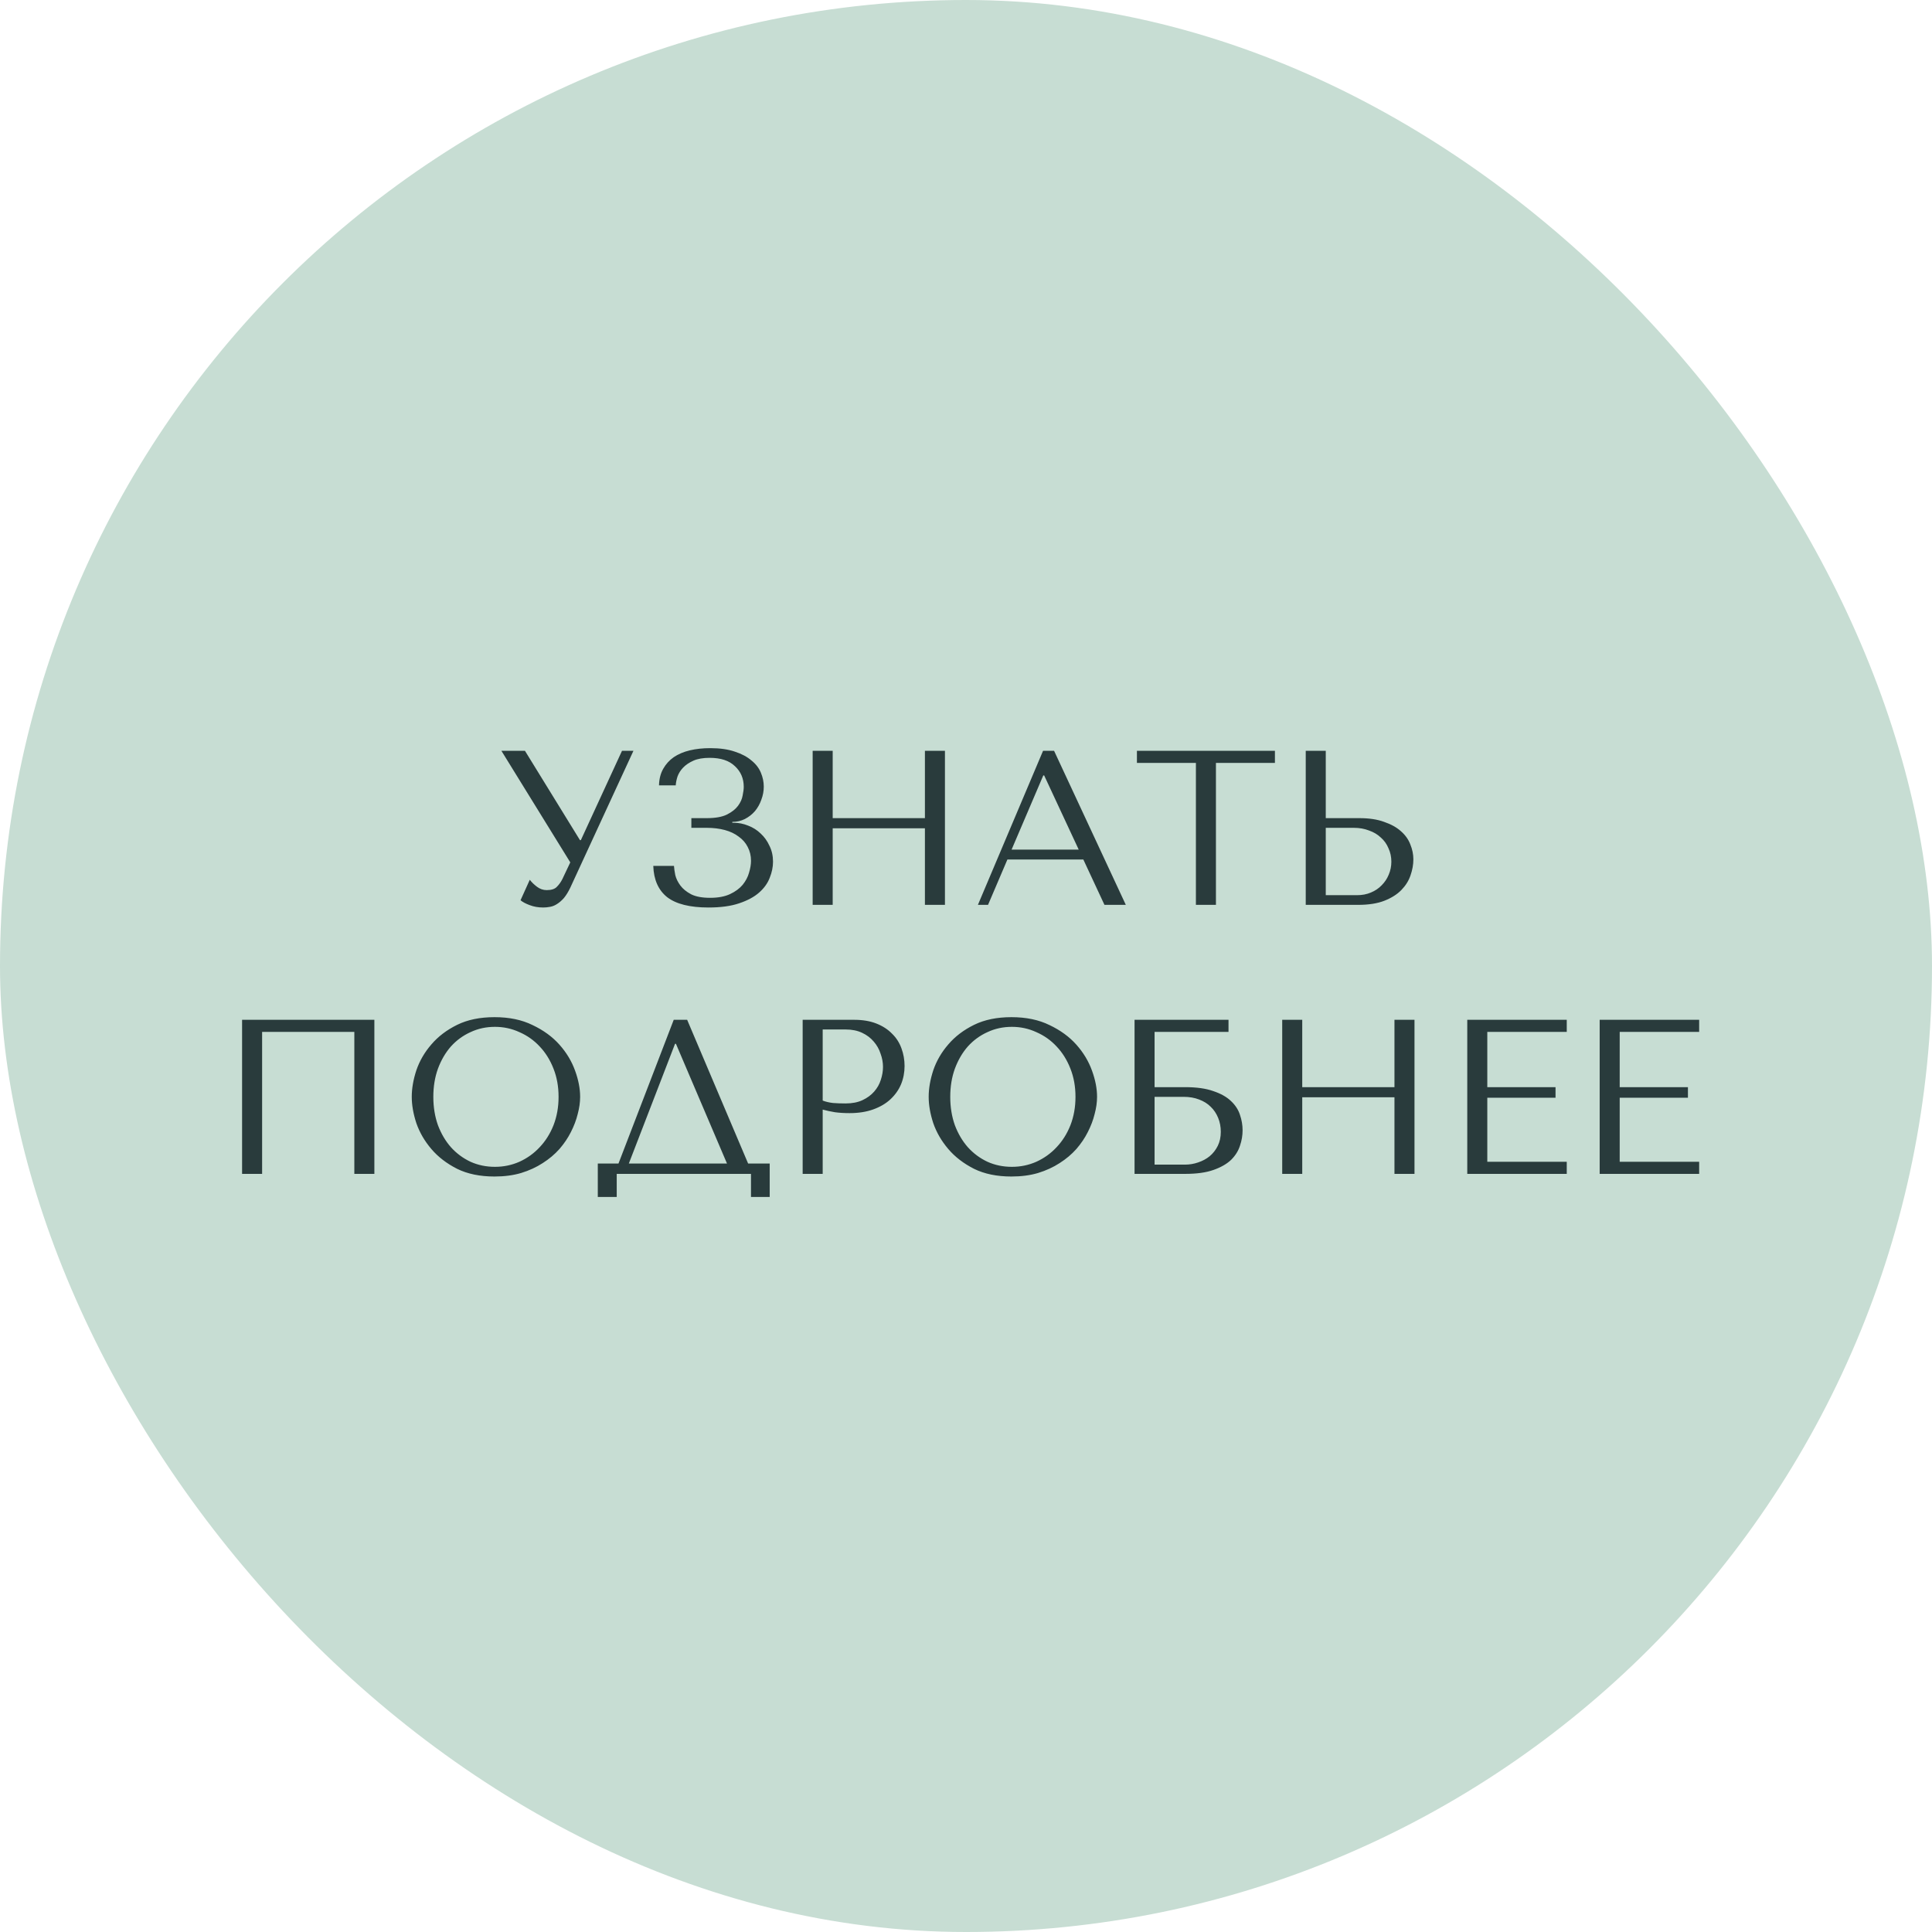 <?xml version="1.0" encoding="UTF-8"?> <svg xmlns="http://www.w3.org/2000/svg" width="79" height="79" viewBox="0 0 79 79" fill="none"> <rect width="79" height="79" rx="39.5" fill="#C7DDD3"></rect> <path d="M21.465 30.7L23.715 34.354H23.751L25.434 30.7H25.902L23.319 36.298C23.235 36.472 23.148 36.613 23.058 36.721C22.968 36.823 22.875 36.904 22.779 36.964C22.689 37.024 22.593 37.063 22.491 37.081C22.395 37.099 22.302 37.108 22.212 37.108C22.008 37.108 21.822 37.075 21.654 37.009C21.492 36.949 21.369 36.883 21.285 36.811L21.663 35.974C21.741 36.076 21.84 36.172 21.96 36.262C22.08 36.352 22.212 36.397 22.356 36.397C22.548 36.397 22.686 36.352 22.77 36.262C22.86 36.172 22.935 36.067 22.995 35.947L23.319 35.263L20.502 30.7H21.465ZM29.017 30.988C28.747 30.988 28.525 31.027 28.351 31.105C28.177 31.183 28.036 31.279 27.928 31.393C27.826 31.501 27.751 31.621 27.703 31.753C27.661 31.885 27.637 32.005 27.631 32.113H26.947C26.953 31.855 27.01 31.63 27.118 31.438C27.226 31.246 27.37 31.087 27.55 30.961C27.736 30.835 27.955 30.742 28.207 30.682C28.459 30.622 28.738 30.592 29.044 30.592C29.44 30.592 29.776 30.64 30.052 30.736C30.328 30.826 30.553 30.946 30.727 31.096C30.907 31.24 31.036 31.408 31.114 31.6C31.192 31.786 31.231 31.975 31.231 32.167C31.231 32.347 31.198 32.524 31.132 32.698C31.072 32.872 30.985 33.028 30.871 33.166C30.757 33.298 30.619 33.406 30.457 33.49C30.301 33.568 30.13 33.607 29.944 33.607V33.643H30.007C30.205 33.643 30.4 33.682 30.592 33.76C30.784 33.832 30.955 33.94 31.105 34.084C31.255 34.222 31.375 34.39 31.465 34.588C31.561 34.78 31.609 34.996 31.609 35.236C31.609 35.452 31.564 35.671 31.474 35.893C31.39 36.115 31.246 36.316 31.042 36.496C30.838 36.676 30.565 36.823 30.223 36.937C29.887 37.051 29.47 37.108 28.972 37.108C28.21 37.108 27.646 36.967 27.28 36.685C26.92 36.397 26.731 35.971 26.713 35.407H27.559C27.565 35.509 27.583 35.635 27.613 35.785C27.649 35.929 27.718 36.07 27.82 36.208C27.922 36.346 28.069 36.466 28.261 36.568C28.453 36.664 28.711 36.712 29.035 36.712C29.365 36.712 29.638 36.661 29.854 36.559C30.07 36.457 30.241 36.331 30.367 36.181C30.493 36.025 30.58 35.86 30.628 35.686C30.682 35.506 30.709 35.344 30.709 35.2C30.709 34.99 30.664 34.801 30.574 34.633C30.49 34.465 30.367 34.324 30.205 34.21C30.049 34.09 29.86 34 29.638 33.94C29.416 33.88 29.17 33.85 28.9 33.85H28.27V33.454H28.9C29.248 33.454 29.521 33.406 29.719 33.31C29.923 33.208 30.076 33.088 30.178 32.95C30.28 32.812 30.343 32.671 30.367 32.527C30.397 32.383 30.412 32.266 30.412 32.176C30.412 31.834 30.292 31.552 30.052 31.33C29.818 31.102 29.473 30.988 29.017 30.988ZM34.049 33.868V37H33.23V30.7H34.049V33.454H37.82V30.7H38.639V37H37.82V33.868H34.049ZM44.298 35.146H41.193L40.401 37H39.987L42.651 30.7H43.101L46.035 37H45.162L44.298 35.146ZM44.109 34.741L42.696 31.708H42.66L41.364 34.741H44.109ZM49.72 37H48.901V31.195H46.489V30.7H52.132V31.195H49.72V37ZM53.392 37V30.7H54.211V33.454H55.588C55.984 33.454 56.32 33.505 56.596 33.607C56.878 33.703 57.106 33.829 57.28 33.985C57.46 34.141 57.589 34.321 57.667 34.525C57.751 34.729 57.793 34.933 57.793 35.137C57.793 35.353 57.754 35.572 57.676 35.794C57.604 36.01 57.481 36.208 57.307 36.388C57.133 36.568 56.902 36.715 56.614 36.829C56.326 36.943 55.966 37 55.534 37H53.392ZM54.211 36.604H55.489C55.699 36.604 55.888 36.568 56.056 36.496C56.23 36.424 56.377 36.325 56.497 36.199C56.623 36.073 56.719 35.929 56.785 35.767C56.857 35.599 56.893 35.422 56.893 35.236C56.893 35.038 56.854 34.855 56.776 34.687C56.704 34.513 56.599 34.366 56.461 34.246C56.329 34.12 56.167 34.024 55.975 33.958C55.789 33.886 55.585 33.85 55.363 33.85H54.211V36.604ZM15.308 41.7V48H14.489V42.195H10.718V48H9.899V41.7H15.308ZM16.837 44.85C16.837 44.508 16.9 44.145 17.026 43.761C17.158 43.377 17.362 43.026 17.638 42.708C17.914 42.384 18.265 42.117 18.691 41.907C19.117 41.697 19.627 41.592 20.221 41.592C20.821 41.592 21.34 41.7 21.778 41.916C22.222 42.126 22.588 42.393 22.876 42.717C23.164 43.041 23.377 43.395 23.515 43.779C23.653 44.157 23.722 44.514 23.722 44.85C23.722 45.072 23.689 45.306 23.623 45.552C23.563 45.798 23.47 46.044 23.344 46.29C23.224 46.53 23.068 46.761 22.876 46.983C22.684 47.199 22.456 47.391 22.192 47.559C21.934 47.727 21.64 47.862 21.31 47.964C20.986 48.06 20.623 48.108 20.221 48.108C19.627 48.108 19.117 48.003 18.691 47.793C18.265 47.577 17.914 47.307 17.638 46.983C17.362 46.659 17.158 46.308 17.026 45.93C16.9 45.546 16.837 45.186 16.837 44.85ZM17.719 44.85C17.719 45.27 17.782 45.657 17.908 46.011C18.04 46.359 18.217 46.659 18.439 46.911C18.667 47.163 18.934 47.361 19.24 47.505C19.546 47.643 19.879 47.712 20.239 47.712C20.593 47.712 20.926 47.643 21.238 47.505C21.556 47.361 21.832 47.163 22.066 46.911C22.306 46.659 22.495 46.359 22.633 46.011C22.771 45.657 22.84 45.27 22.84 44.85C22.84 44.43 22.771 44.046 22.633 43.698C22.495 43.344 22.306 43.041 22.066 42.789C21.832 42.537 21.556 42.342 21.238 42.204C20.926 42.06 20.593 41.988 20.239 41.988C19.879 41.988 19.546 42.06 19.24 42.204C18.934 42.342 18.667 42.537 18.439 42.789C18.217 43.041 18.04 43.344 17.908 43.698C17.782 44.046 17.719 44.43 17.719 44.85ZM28.098 41.7L30.591 47.577H31.473V48.945H30.708V48H25.218V48.945H24.444V47.577H25.29L27.549 41.7H28.098ZM29.727 47.577L27.639 42.681H27.603L25.713 47.577H29.727ZM33.64 45.372V48H32.821V41.7H34.927C35.275 41.7 35.578 41.751 35.836 41.853C36.094 41.955 36.307 42.093 36.475 42.267C36.649 42.435 36.778 42.636 36.862 42.87C36.946 43.098 36.988 43.338 36.988 43.59C36.988 43.854 36.94 44.103 36.844 44.337C36.748 44.565 36.604 44.769 36.412 44.949C36.226 45.123 35.992 45.261 35.71 45.363C35.428 45.465 35.104 45.516 34.738 45.516C34.522 45.516 34.324 45.504 34.144 45.48C33.964 45.45 33.796 45.414 33.64 45.372ZM33.64 42.096V45.003C33.766 45.051 33.907 45.084 34.063 45.102C34.219 45.114 34.39 45.12 34.576 45.12C34.846 45.12 35.077 45.075 35.269 44.985C35.461 44.895 35.62 44.778 35.746 44.634C35.872 44.49 35.962 44.331 36.016 44.157C36.076 43.977 36.106 43.8 36.106 43.626C36.106 43.446 36.073 43.266 36.007 43.086C35.947 42.9 35.854 42.735 35.728 42.591C35.602 42.441 35.443 42.321 35.251 42.231C35.059 42.141 34.837 42.096 34.585 42.096H33.64ZM37.974 44.85C37.974 44.508 38.037 44.145 38.163 43.761C38.295 43.377 38.499 43.026 38.775 42.708C39.051 42.384 39.402 42.117 39.828 41.907C40.254 41.697 40.764 41.592 41.358 41.592C41.958 41.592 42.477 41.7 42.915 41.916C43.359 42.126 43.725 42.393 44.013 42.717C44.301 43.041 44.514 43.395 44.652 43.779C44.79 44.157 44.859 44.514 44.859 44.85C44.859 45.072 44.826 45.306 44.76 45.552C44.7 45.798 44.607 46.044 44.481 46.29C44.361 46.53 44.205 46.761 44.013 46.983C43.821 47.199 43.593 47.391 43.329 47.559C43.071 47.727 42.777 47.862 42.447 47.964C42.123 48.06 41.76 48.108 41.358 48.108C40.764 48.108 40.254 48.003 39.828 47.793C39.402 47.577 39.051 47.307 38.775 46.983C38.499 46.659 38.295 46.308 38.163 45.93C38.037 45.546 37.974 45.186 37.974 44.85ZM38.856 44.85C38.856 45.27 38.919 45.657 39.045 46.011C39.177 46.359 39.354 46.659 39.576 46.911C39.804 47.163 40.071 47.361 40.377 47.505C40.683 47.643 41.016 47.712 41.376 47.712C41.73 47.712 42.063 47.643 42.375 47.505C42.693 47.361 42.969 47.163 43.203 46.911C43.443 46.659 43.632 46.359 43.77 46.011C43.908 45.657 43.977 45.27 43.977 44.85C43.977 44.43 43.908 44.046 43.77 43.698C43.632 43.344 43.443 43.041 43.203 42.789C42.969 42.537 42.693 42.342 42.375 42.204C42.063 42.06 41.73 41.988 41.376 41.988C41.016 41.988 40.683 42.06 40.377 42.204C40.071 42.342 39.804 42.537 39.576 42.789C39.354 43.041 39.177 43.344 39.045 43.698C38.919 44.046 38.856 44.43 38.856 44.85ZM47.211 42.195V44.454H48.462C48.929 44.454 49.313 44.508 49.614 44.616C49.919 44.718 50.16 44.853 50.334 45.021C50.514 45.189 50.636 45.378 50.703 45.588C50.775 45.798 50.81 46.008 50.81 46.218C50.81 46.428 50.775 46.638 50.703 46.848C50.636 47.058 50.517 47.25 50.343 47.424C50.169 47.592 49.928 47.73 49.623 47.838C49.322 47.946 48.935 48 48.462 48H46.392V41.7H50.234V42.195H47.211ZM47.211 47.622H48.453C48.639 47.622 48.819 47.592 48.992 47.532C49.172 47.472 49.328 47.388 49.461 47.28C49.599 47.166 49.709 47.025 49.794 46.857C49.877 46.689 49.919 46.497 49.919 46.281C49.919 46.077 49.883 45.888 49.812 45.714C49.739 45.534 49.638 45.381 49.505 45.255C49.38 45.129 49.221 45.03 49.029 44.958C48.843 44.886 48.633 44.85 48.398 44.85H47.211V47.622ZM53.249 44.868V48H52.43V41.7H53.249V44.454H57.02V41.7H57.839V48H57.02V44.868H53.249ZM59.997 41.7H64.065V42.195H60.816V44.454H63.606V44.886H60.816V47.505H64.065V48H59.997V41.7ZM65.411 41.7H69.479V42.195H66.23V44.454H69.02V44.886H66.23V47.505H69.479V48H65.411V41.7Z" fill="#293B3C"></path> </svg> 